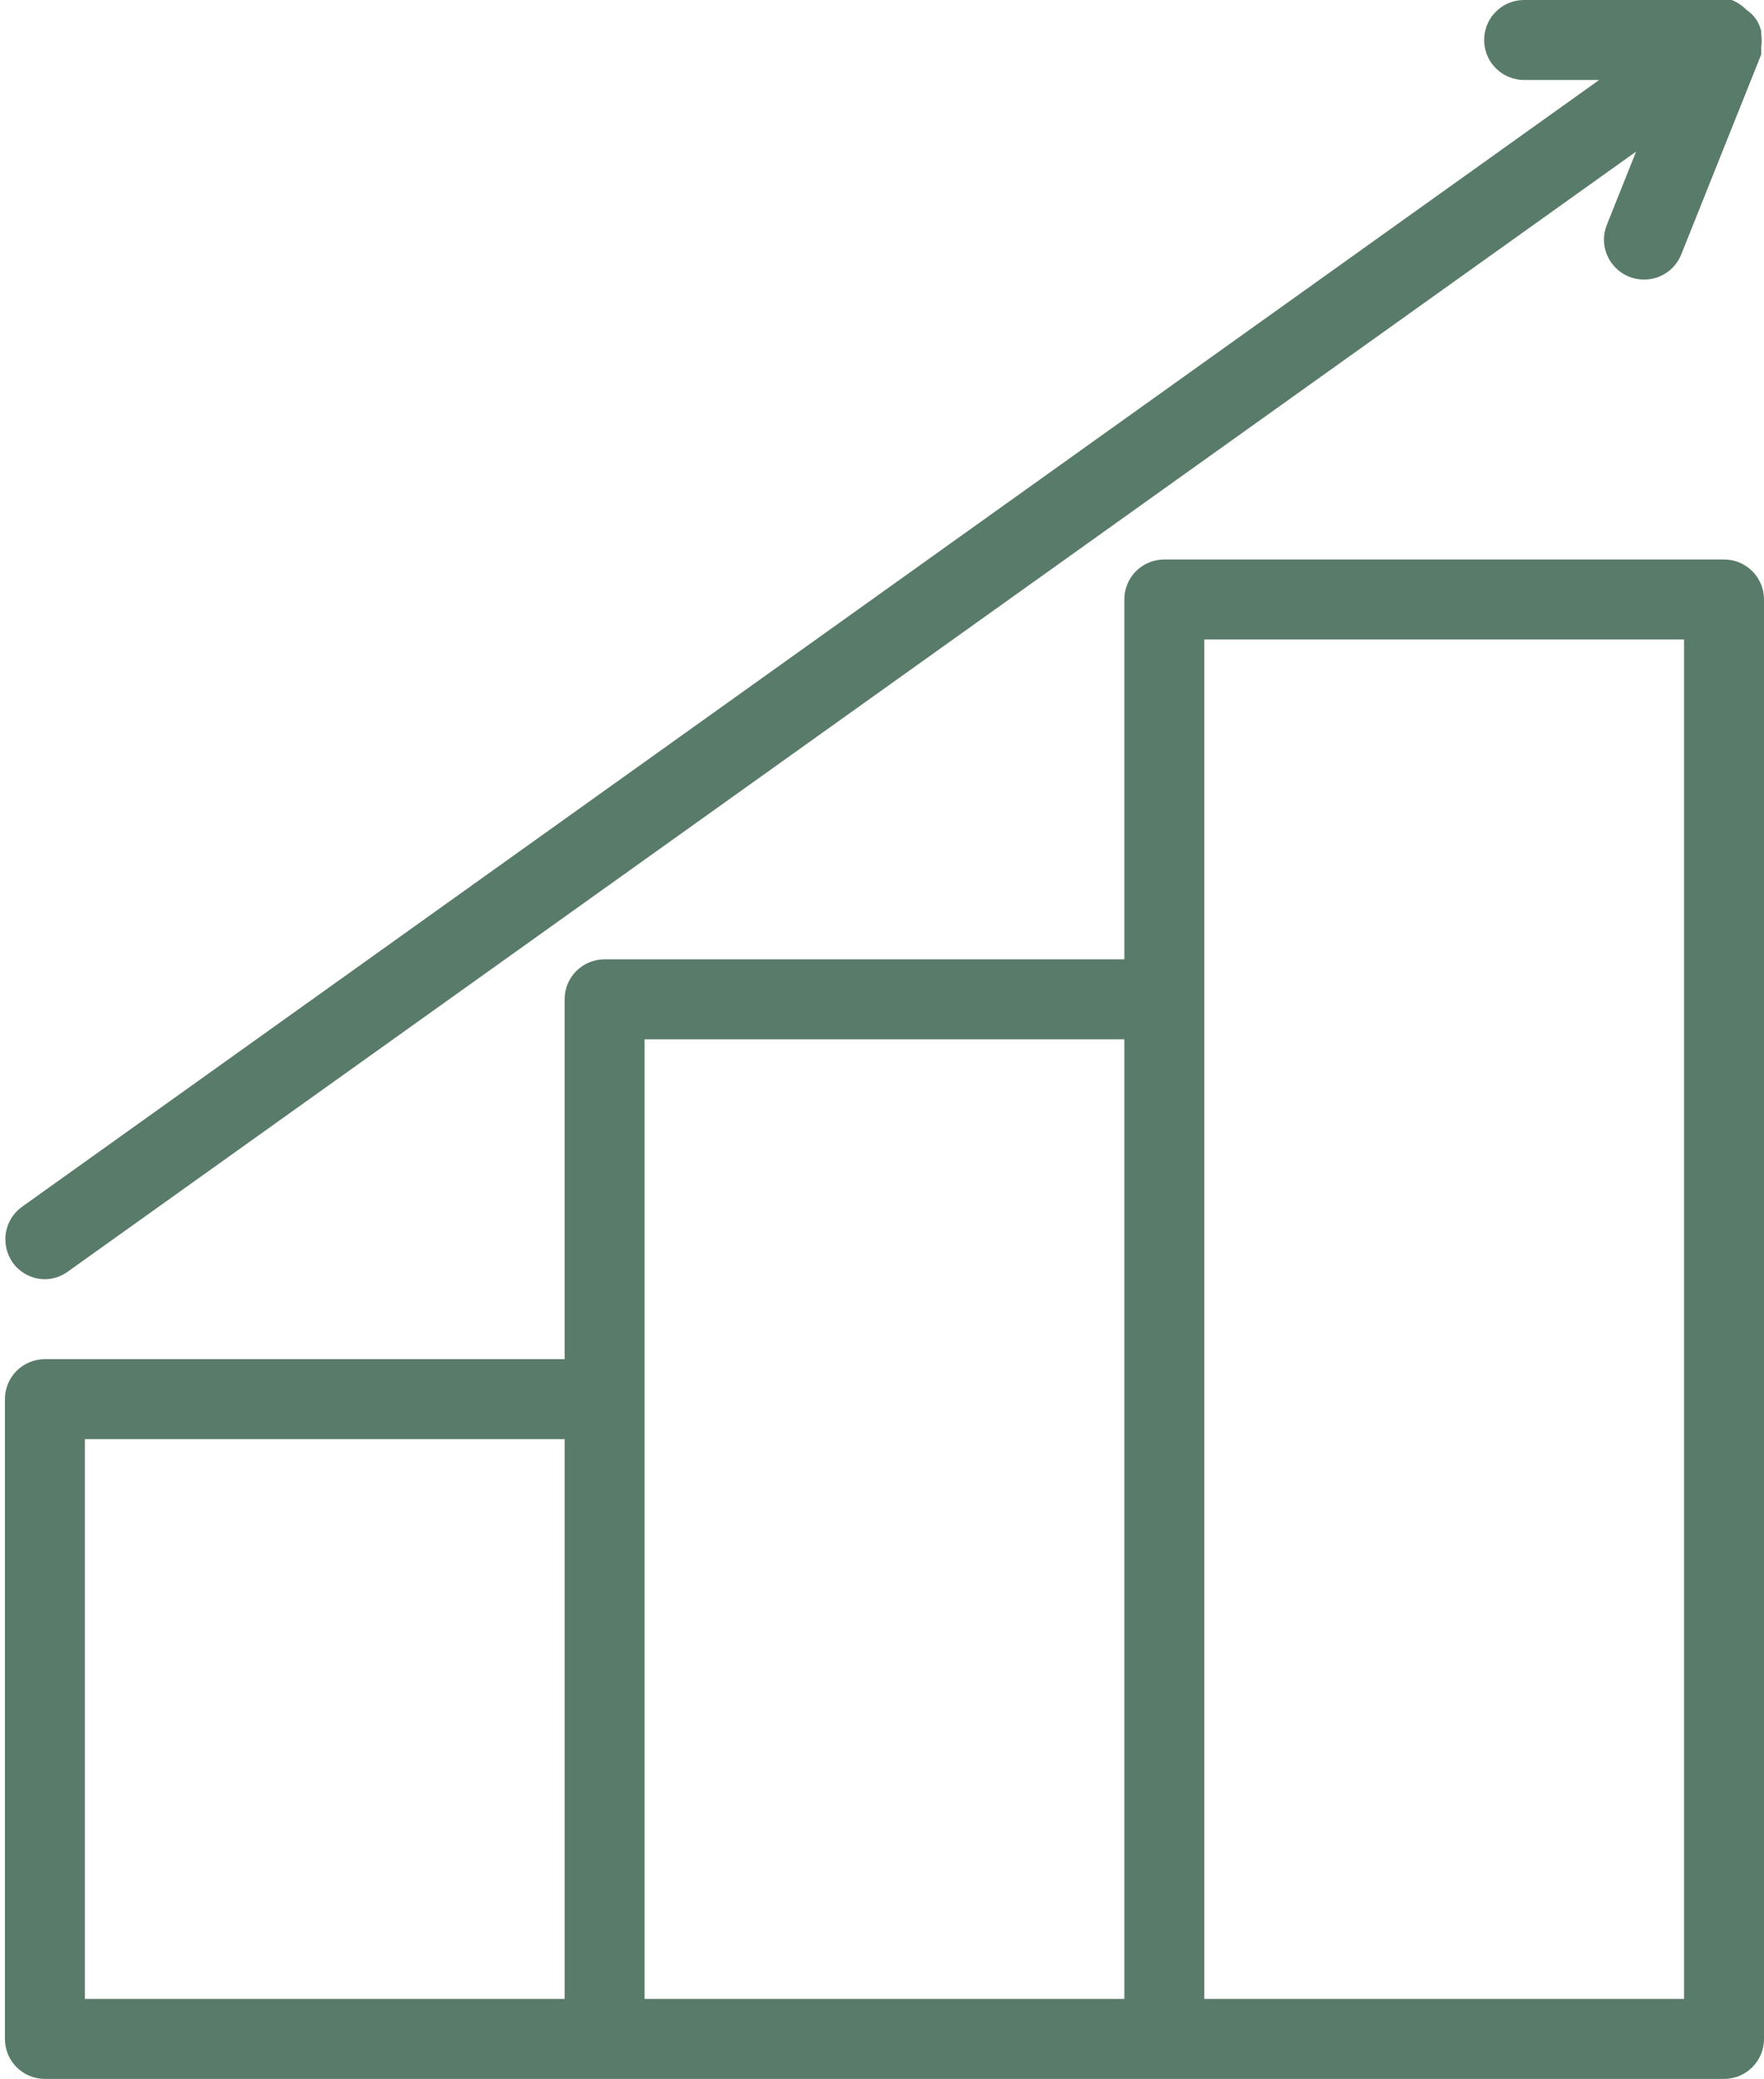 <?xml version="1.0" encoding="UTF-8" standalone="no"?><svg xmlns="http://www.w3.org/2000/svg" xmlns:xlink="http://www.w3.org/1999/xlink" fill="#000000" height="675.9" preserveAspectRatio="xMidYMid meet" version="1" viewBox="-1.6 0.1 573.6 675.9" width="573.6" zoomAndPan="magnify"><g fill="#597b6a" id="change1_1"><path d="M559,182H377c-7.2,0-13,5.8-13,13v117H195c-7.2,0-13,5.8-13,13v117H13c-7.2,0-13,5.8-13,13v208 c0,7.2,5.8,13,13,13h546c7.2,0,13-5.8,13-13V195C572,187.8,566.2,182,559,182z M182,650H26V468h156V650z M364,650H208V455V338h156 V650z M546,650H390V208h156V650z" fill="inherit"/><path d="M13,416c2.7,0,5.3-0.9,7.5-2.5L530.4,49.4l-9.5,23.8c-2.7,6.7,0.6,14.2,7.3,16.9c0,0,0,0,0,0 c1.5,0.6,3.2,0.9,4.8,0.9c5.3,0,10.1-3.2,12.1-8.2l26-65c0-0.8,0-1.6,0-2.3c0.2-1.4,0.2-2.9,0-4.3c0-0.3,0-0.6,0-0.9 c-0.3-1.4-0.9-2.8-1.7-4c-0.9-1.2-1.9-2.2-3.1-3c-1.4-1.4-3-2.5-4.8-3.2H494c-7.2,0-13,5.8-13,13s5.8,13,13,13h24.4L5.5,392.5 c-5.8,4.2-7.1,12.3-2.9,18.2C5,414,8.9,416,13,416z" fill="inherit"/></g></svg>
